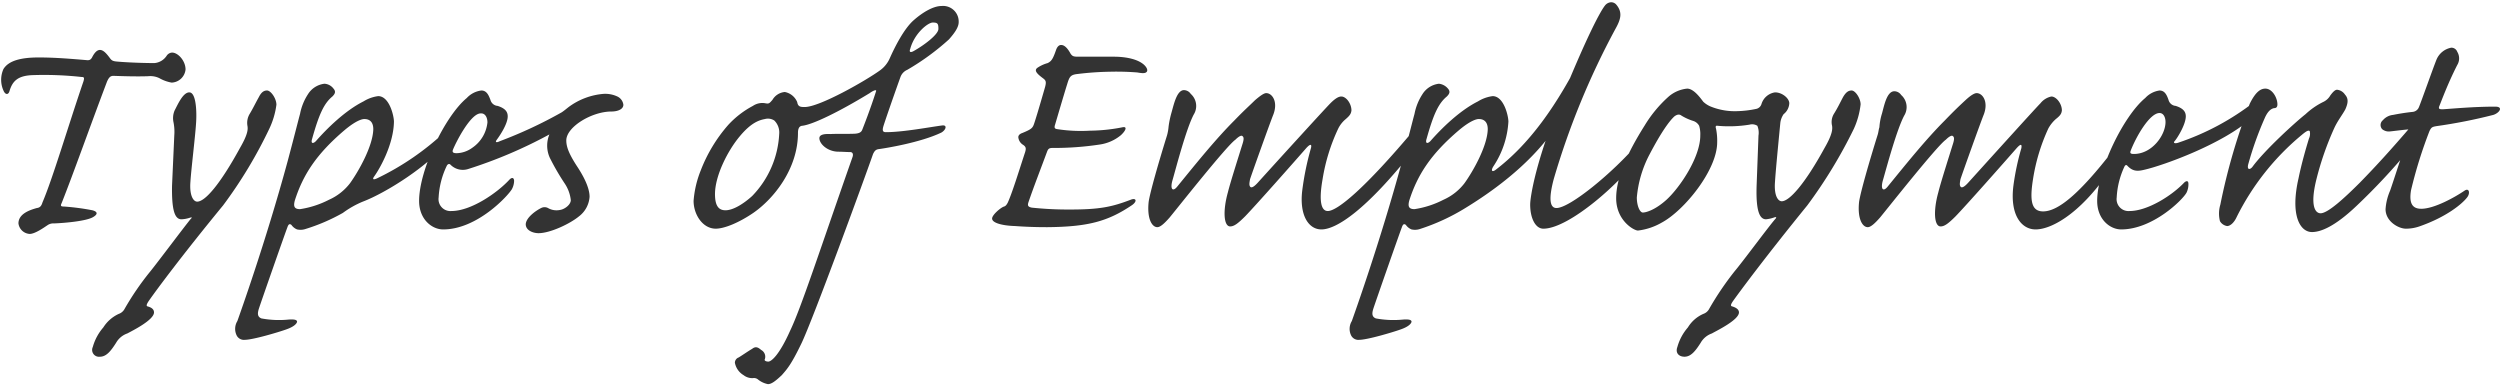 <svg xmlns="http://www.w3.org/2000/svg" width="466.055" height="72" viewBox="0 0 466.055 72">
  <g id="_3types-employment_logo" data-name="3types-employment_logo" transform="translate(-2075 -1398)">
    <rect id="長方形_59339" data-name="長方形 59339" width="466" height="72" transform="translate(2075 1398)" fill="none"/>
    <path id="パス_156049" data-name="パス 156049" d="M28.63-32.69c-.56,0-1.05.56-1.47,1.4-.28.49-.56.56-1.12.49-2.52-.21-5.67-.49-8.82-.49-3.22,0-5.6.56-6.58,2.17a4.9,4.9,0,0,0,0,3.99c.35.84.91.84,1.12.14.56-1.89,1.54-2.94,4.48-3.01a63.885,63.885,0,0,1,8.96.35c.49,0,.56.14.35.84-2.8,8.19-5.74,18.13-7.63,22.54-.21.7-.49.98-1.05,1.05-1.26.35-3.43,1.05-3.43,2.87a2.241,2.241,0,0,0,2.1,1.96c.98,0,2.66-1.19,3.29-1.61a1.934,1.934,0,0,1,1.26-.35c1.89-.07,6.02-.42,7.28-1.19.84-.49.91-.98-.14-1.26a44.2,44.2,0,0,0-5.32-.7c-.49,0-.7-.07-.42-.63,2.17-5.46,5.6-15.12,8.47-22.68.35-.77.63-1.05,1.19-1.05,2.03.07,4.34.14,6.44.07a3.913,3.913,0,0,1,2.1.35A7.069,7.069,0,0,0,42-26.6a2.714,2.714,0,0,0,2.59-2.45c0-1.61-1.4-3.15-2.52-3.15a1.311,1.311,0,0,0-.98.56,3.028,3.028,0,0,1-2.31,1.4c-1.4,0-4.48-.07-6.93-.28-.84-.07-1.05-.21-1.4-.7C29.82-32.06,29.26-32.69,28.63-32.69ZM42.07-7.35c-.07,4.48.49,6.23,1.75,6.23a5.51,5.51,0,0,0,1.54-.28c.49-.14.49-.07.14.28C44.03.7,39.48,6.79,38.01,8.61a51.77,51.77,0,0,0-4.76,6.93,1.966,1.966,0,0,1-1.12.98,6.75,6.75,0,0,0-2.87,2.52,9.38,9.38,0,0,0-1.96,3.64,1.281,1.281,0,0,0,1.33,1.82c1.19,0,2.03-1.05,3.01-2.59a3.874,3.874,0,0,1,2.1-1.75c1.05-.56,4.97-2.52,4.97-3.92,0-.56-.42-.91-1.19-1.12-.28-.07-.21-.35.14-.91,1.4-2.03,6.23-8.54,13.93-17.92A84.626,84.626,0,0,0,60.2-17.99a14.933,14.933,0,0,0,1.33-4.48c0-1.19-1.05-2.66-1.75-2.66-.56,0-1.05.28-1.54,1.26-.7,1.26-1.05,2.03-1.68,3.08a3.234,3.234,0,0,0-.42,2.31c.07.56.14,1.4-1.4,4.06C51.03-7.63,48.23-4.41,46.76-4.41c-.7,0-1.47-1.12-1.26-3.71.14-2.31.91-8.54,1.05-10.92.14-1.89.07-5.74-1.26-5.74-1.19,0-2.17,2.31-2.73,3.36a3.63,3.63,0,0,0-.21,2.24,9.083,9.083,0,0,1,.14,2.45ZM80.5-24.08a6.876,6.876,0,0,0-2.73.98c-3.5,1.75-6.93,5.18-8.89,7.42-.49.49-.98.49-.7-.42,1.26-4.48,2.17-6.58,3.78-7.91.49-.49.7-.91.21-1.47a2.275,2.275,0,0,0-1.68-.91,4.184,4.184,0,0,0-3.08,1.96,10.161,10.161,0,0,0-1.47,3.64c-.49,1.82-.91,3.57-2.31,8.82C59.5,3.22,54.67,16.66,54.25,17.85a2.79,2.79,0,0,0-.14,2.66,1.507,1.507,0,0,0,1.54.84c1.47,0,6.23-1.4,7.77-1.96,1.4-.49,1.89-1.05,1.96-1.4,0-.35-.42-.49-1.54-.42a17.987,17.987,0,0,1-5.11-.21c-.7-.28-.77-.84-.49-1.75C58.59,14.49,63.35.91,63.56.42c.21-.63.42-.77.77-.49a2.336,2.336,0,0,0,1.05.84A2.929,2.929,0,0,0,66.92.7a35.187,35.187,0,0,0,7-3.01,17.516,17.516,0,0,1,3.71-2.1c4.27-1.61,12.39-6.72,15.68-11.06,1.26-1.75.91-3.22-.21-2.1A50.151,50.151,0,0,1,80.29-8.75c-.77.35-.91.14-.49-.42.91-1.26,3.57-5.81,3.64-10.15C83.44-20.37,82.6-24.08,80.5-24.08Zm-2.59,4.27c1.4,0,1.68,1.05,1.68,1.89-.07,3.15-2.73,7.84-4.34,10.08a10.11,10.11,0,0,1-3.92,3.08,17.522,17.522,0,0,1-5.39,1.75c-1.12,0-1.26-.56-.98-1.61,1.54-4.83,4.06-8.68,9.24-13.09C76.44-19.6,77.56-19.81,77.91-19.81Zm17.22,6.37c-.7,0-.84-.21-.7-.63.56-1.4,3.29-6.79,5.18-6.79.84-.07,1.26.77,1.26,1.68A6.515,6.515,0,0,1,98-14.42,5.155,5.155,0,0,1,95.13-13.44ZM122.5-24.5a12.644,12.644,0,0,0-6.58,2.52c-.35.28-.77.63-1.19.91a82.211,82.211,0,0,1-11.55,5.39c-.56.28-.98.28-.56-.28s2.03-2.87,2.03-4.34c0-.77-.35-1.47-1.89-1.96a1.494,1.494,0,0,1-1.33-1.12c-.28-.7-.63-1.75-1.68-1.75a4.439,4.439,0,0,0-2.73,1.4c-4.06,3.36-8.89,13.44-8.89,19.18,0,3.43,2.38,5.32,4.48,5.32,6.37,0,12.11-6.3,12.81-7.49a3.407,3.407,0,0,0,.42-1.54c0-.56-.35-.77-.84-.28-2.31,2.52-7.21,5.88-10.85,5.88a2.216,2.216,0,0,1-2.38-2.52,15.417,15.417,0,0,1,1.47-5.81c.14-.35.42-.56.7-.35a3.229,3.229,0,0,0,3.36.84,86.029,86.029,0,0,0,15.12-6.44,5.482,5.482,0,0,0,.07,4.34,44.642,44.642,0,0,0,2.8,4.83,6.915,6.915,0,0,1,1.12,3.08c0,.84-1.12,1.68-1.96,1.82a3.2,3.2,0,0,1-2.17-.28,1.393,1.393,0,0,0-1.4-.07c-1.12.56-2.8,1.82-2.87,3.01,0,1.19,1.4,1.68,2.38,1.68,2.17,0,5.88-1.75,7.56-3.15a4.989,4.989,0,0,0,1.96-3.64c0-1.68-1.12-3.85-2.38-5.74-1.54-2.38-1.96-3.64-1.96-4.76,0-2.52,4.76-5.39,8.4-5.39,1.19,0,2.24-.42,2.24-1.26a1.963,1.963,0,0,0-1.12-1.54A5.334,5.334,0,0,0,122.5-24.5ZM139.3-4.55c0,2.52,1.68,5.18,4.13,5.18,1.61,0,4.34-1.12,7-2.94,3.85-2.66,8.33-8.26,8.33-14.91,0-.63.14-1.26.77-1.33,1.96-.21,6.86-2.59,12.6-6.09.56-.42,1.33-.77,1.19-.35-1.05,3.29-2.31,6.51-2.59,7.21-.21.49-.63.63-1.26.7-1.19.07-3.43,0-4.69.07-1.4-.07-2.03.21-2.03.77,0,1.05,1.47,2.45,3.43,2.52.91,0,1.61.07,2.31.07.49,0,.63.42.42.98-6.02,17.15-9.59,28.14-11.62,32.34-2.03,4.55-3.5,5.74-4.06,5.74-.35,0-.84-.14-.63-.49a1.437,1.437,0,0,0-.7-1.68c-.49-.42-.98-.77-1.68-.21-.84.49-1.82,1.19-2.52,1.61a1.053,1.053,0,0,0-.7.98,3.4,3.4,0,0,0,1.61,2.31,2.62,2.62,0,0,0,1.75.56,1.181,1.181,0,0,1,.98.28,4.262,4.262,0,0,0,1.82.84c.63,0,1.33-.49,2.59-1.68.98-1.12,1.75-1.96,3.64-5.88,2.1-4.34,11.69-30.52,13.37-35.35.28-.56.49-.84,1.12-.91,1.05-.14,7.7-1.19,11.62-3.08.84-.49,1.12-1.4.21-1.33-2.24.28-7.28,1.26-10.57,1.26-.49,0-.7-.21-.49-.98.14-.56,2.03-6.02,3.22-9.31a2.319,2.319,0,0,1,1.26-1.33,45.6,45.6,0,0,0,7.77-5.67c1.12-1.26,1.82-2.31,1.82-3.22a2.914,2.914,0,0,0-3.22-3.01c-1.47,0-3.43,1.12-5.18,2.66-1.82,1.61-3.5,4.97-4.41,7a5.486,5.486,0,0,1-1.82,2.31c-2.59,1.89-11.27,6.86-14.07,6.86-.7,0-1.26,0-1.4-.91a3.142,3.142,0,0,0-2.31-1.89A2.969,2.969,0,0,0,154-23.38c-.56.63-.63.77-1.33.63a3.132,3.132,0,0,0-2.31.49,17.135,17.135,0,0,0-4.62,3.57,28.227,28.227,0,0,0-5.11,8.47A19.049,19.049,0,0,0,139.3-4.55ZM183.89-37.8c.91,0,1.05.21,1.05,1.19,0,1.05-2.73,3.08-4.62,4.13-.49.28-.91.28-.63-.42C180.46-35.77,182.98-37.8,183.89-37.8ZM143.29-5.81c0-3.43,2.38-8.12,4.62-10.78,2.1-2.52,3.57-3.01,4.69-3.22a2.163,2.163,0,0,1,1.75.28,3.122,3.122,0,0,1,.91,2.52,17.859,17.859,0,0,1-5.04,11.55c-1.54,1.4-3.5,2.66-4.97,2.66C144.06-2.8,143.29-3.5,143.29-5.81Zm67.76-25.62c-.91,0-1.12-.07-1.47-.56-.49-.91-1.05-1.54-1.61-1.61-.42-.07-.84.14-1.12.98-.56,1.61-.84,2.03-1.54,2.38a6.443,6.443,0,0,0-1.96.91c-.49.42-.28.91,1.05,1.89.56.42.7.63.42,1.68-1.33,4.62-1.75,5.95-2.03,6.79s-.49,1.05-2.17,1.75c-.63.21-.84.56-.77.91a1.872,1.872,0,0,0,.91,1.33c.49.35.56.63.35,1.33-1.33,4.06-2.38,7.49-3.22,9.38-.28.56-.49.7-.7.77-.56.14-2.24,1.54-2.24,2.24,0,.84,1.96,1.33,4.27,1.4,1.96.14,3.85.21,6.02.21C212.8.28,216.51-.7,221.06-3.78c.98-.7.77-1.4-.28-.98-3.5,1.33-5.74,1.82-11.27,1.82a64.585,64.585,0,0,1-7.14-.35c-.77-.14-.84-.42-.63-1.05.98-2.87,2.24-6.09,3.43-9.31.21-.56.35-.77,1.05-.77a56.285,56.285,0,0,0,8.75-.63,7.964,7.964,0,0,0,3.99-1.75c.91-.84,1.26-1.68.28-1.47a32.415,32.415,0,0,1-6.02.63,28.835,28.835,0,0,1-6.09-.28c-.56-.07-.63-.28-.42-.91.35-1.19,1.75-5.95,2.24-7.49.42-1.4.63-1.75,1.96-1.89a56.666,56.666,0,0,1,6.02-.42,48.991,48.991,0,0,1,5.11.14c.77.14,1.4.21,1.68-.07.28-.21.21-.77-.49-1.4-1.12-.98-3.22-1.47-5.6-1.47Zm49,7.42c-.49,0-1.12.35-2.03,1.26s-8.89,9.66-13.51,14.77c-.63.7-1.12,1.05-1.4.84-.28-.28-.21-.7-.07-1.47.42-1.26,3.64-10.29,4.34-12.04.91-2.38-.21-3.99-1.33-3.99-.42,0-1.12.49-2.1,1.33-.91.91-1.96,1.82-3.85,3.78-3.57,3.57-7.21,8.12-10.64,12.32-.84,1.05-1.4.49-.84-1.33.7-2.45,2.52-9.45,3.92-12.11a3.012,3.012,0,0,0-.56-3.85,1.573,1.573,0,0,0-1.26-.7c-1.33,0-1.89,2.66-2.31,4.13a18.2,18.2,0,0,0-.56,2.66,8.654,8.654,0,0,1-.28,1.61c-1.61,5.18-3.15,10.57-3.43,12.39-.35,3.22.63,4.76,1.61,4.76.56,0,1.33-.7,2.31-1.82,1.89-2.31,10.64-13.37,12.25-14.49.56-.56,1.05-.84,1.26-.7.35.21.35.63,0,1.68-.49,1.61-2.24,7.07-2.66,8.82-.98,3.5-.77,6.37.42,6.37.7,0,1.4-.49,2.8-1.89,2.03-2.1,8.96-9.94,11.41-12.74.77-.84,1.05-.7.84.07a52.481,52.481,0,0,0-1.61,7.84c-.56,4.55,1.12,7.28,3.57,7.28,2.8,0,8.4-3.64,17.22-14.84a7.372,7.372,0,0,0,1.75-3.57c0-1.33-.91-1.12-1.54-.35-9.38,11.2-14.49,15.33-16.24,15.33-1.26,0-1.68-1.89-.98-5.88a34.931,34.931,0,0,1,2.94-9.52,5.439,5.439,0,0,1,1.4-1.75c.63-.56.98-.91,1.05-1.61C261.94-22.68,260.96-24.01,260.05-24.01Zm28.21-.07a6.876,6.876,0,0,0-2.73.98c-3.5,1.75-6.93,5.18-8.89,7.42-.49.49-.98.49-.7-.42,1.26-4.48,2.17-6.58,3.78-7.91.49-.49.7-.91.21-1.47a2.535,2.535,0,0,0-1.68-.91,4.184,4.184,0,0,0-3.08,1.96,10.161,10.161,0,0,0-1.47,3.64c-.49,1.82-.91,3.57-2.31,8.82-4.13,15.19-8.96,28.63-9.38,29.82a2.79,2.79,0,0,0-.14,2.66,1.507,1.507,0,0,0,1.54.84c1.47,0,6.23-1.4,7.77-1.96,1.4-.49,1.89-1.05,1.96-1.4,0-.35-.42-.49-1.54-.42a17.987,17.987,0,0,1-5.11-.21c-.7-.28-.77-.84-.49-1.75.35-1.12,5.11-14.7,5.32-15.19.21-.63.42-.77.77-.49a2.336,2.336,0,0,0,1.05.84A2.929,2.929,0,0,0,274.68.7a38.736,38.736,0,0,0,8.61-3.99c7.77-4.76,13.58-10.08,17.08-15.54,3.57-5.32,5.95-10.92,6.51-13.44.28-1.33-.56-2.1-1.26-.77-5.46,11.13-10.78,18.13-16.87,22.75-.63.42-.84.07-.35-.7a16.752,16.752,0,0,0,2.8-8.33C291.2-20.37,290.36-24.08,288.26-24.08Zm-2.59,4.27c1.4,0,1.68,1.05,1.68,1.89-.07,3.15-2.73,7.84-4.34,10.08a10.11,10.11,0,0,1-3.92,3.08,17.521,17.521,0,0,1-5.39,1.75c-1.12,0-1.26-.56-.98-1.61,1.54-4.83,4.06-8.68,9.24-13.09C284.2-19.6,285.32-19.81,285.67-19.81Zm9.59,15.96c0,2.52.98,4.48,2.45,4.48,4.9,0,14.7-8.89,17.57-13.16a4.613,4.613,0,0,0,.84-2.38c0-.56-.42-.77-.84-.28-4.55,5.32-12.6,11.97-15.12,11.97-.84,0-1.75-.77-.49-5.46a143.524,143.524,0,0,1,11.48-27.93c.98-1.75,1.4-3.08.14-4.55a1.271,1.271,0,0,0-.98-.42,1.552,1.552,0,0,0-1.12.63c-.84,1.05-3.36,5.67-8.4,18.13C296.38-12.11,295.26-5.39,295.26-3.85Zm21,1.47c-.56,0-1.12-1.26-1.12-2.8a21.127,21.127,0,0,1,2.38-8.05c2.17-4.13,3.64-6.16,4.62-7.07.56-.42.98-.42,1.33-.14a9.9,9.9,0,0,0,2.17.98,1.925,1.925,0,0,1,1.12.91,5.4,5.4,0,0,1,.21,1.82c0,3.99-3.71,9.59-6.3,11.97C318.57-2.87,316.89-2.38,316.26-2.38Zm8.26-23.1a6.228,6.228,0,0,0-3.43,1.47,23.507,23.507,0,0,0-4.48,5.39c-3.22,5.11-5.32,9.73-5.32,13.58,0,4.13,3.29,6.02,4.06,6.02a11.55,11.55,0,0,0,4.41-1.47c4.2-2.24,10.36-9.8,10.36-14.98a11.406,11.406,0,0,0-.21-2.52c-.14-.42-.07-.63.28-.56a23.848,23.848,0,0,0,5.95-.21,1.83,1.83,0,0,1,1.47.21,3.408,3.408,0,0,1,.21,1.82l-.35,9.38c-.14,4.48.49,6.23,1.75,6.23a6.339,6.339,0,0,0,1.54-.35c.42-.14.49,0,.14.35-1.54,1.82-6.02,7.91-7.56,9.73a56.421,56.421,0,0,0-4.69,6.93,1.966,1.966,0,0,1-1.12.98,6.371,6.371,0,0,0-2.87,2.52,9.38,9.38,0,0,0-1.96,3.64c-.42,1.12.28,1.82,1.33,1.82,1.19,0,2.03-1.05,3.01-2.59a3.874,3.874,0,0,1,2.1-1.75c.98-.56,5.04-2.52,5.04-3.92,0-.56-.56-.91-1.26-1.12-.35-.07-.28-.35.14-.98,1.4-1.96,6.23-8.47,13.86-17.85a90.615,90.615,0,0,0,8.68-14.28,14.978,14.978,0,0,0,1.26-4.55c0-1.12-.98-2.59-1.68-2.59-.56,0-1.05.28-1.61,1.26-.63,1.19-.98,1.96-1.68,3.08a2.948,2.948,0,0,0-.35,2.24c.07.56.14,1.47-1.4,4.13-3.71,6.79-6.58,9.94-7.98,9.94-.7,0-1.47-1.05-1.26-3.64.14-2.31.77-8.61.98-10.85a3.621,3.621,0,0,1,.63-1.75,2.751,2.751,0,0,0,1.05-1.96c.07-.91-1.26-2.1-2.66-2.1a3.106,3.106,0,0,0-2.52,2.17,1.3,1.3,0,0,1-.98.91,19.141,19.141,0,0,1-3.5.42,11.93,11.93,0,0,1-5.11-.91,4.67,4.67,0,0,1-1.26-.84C326.9-23.87,325.71-25.48,324.52-25.48Zm53.97.84c-.42,0-1.12.42-2.1,1.33s-1.96,1.82-3.85,3.78c-3.57,3.57-7.21,8.12-10.64,12.32-.84,1.05-1.4.49-.84-1.33.7-2.45,2.52-9.24,3.92-11.9a3.012,3.012,0,0,0-.56-3.85,1.573,1.573,0,0,0-1.26-.7c-1.4,0-1.89,2.59-2.31,4.13a10.947,10.947,0,0,0-.49,2.59c-.14.42-.14.7-.28,1.26-1.68,5.39-3.22,10.78-3.5,12.6-.35,3.22.63,4.76,1.61,4.76.56,0,1.33-.7,2.31-1.82,1.89-2.31,10.64-13.37,12.25-14.49.56-.56,1.05-.84,1.26-.7.35.21.35.63,0,1.68-.49,1.61-2.24,7.07-2.66,8.82-.98,3.5-.77,6.37.42,6.37.7,0,1.4-.49,2.8-1.89,2.03-2.1,8.96-9.94,11.41-12.74.77-.84.98-.7.84.07a46.689,46.689,0,0,0-1.47,6.93c-.7,5.46,1.47,8.19,4.13,8.19,3.29,0,9.24-3.57,14.84-12.6.7-1.12.91-1.89.77-2.31-.21-.42-.63-.42-1.19.21-6.23,8.05-10.22,11.34-13.02,11.34-2.17,0-2.52-1.96-1.89-5.95a35.419,35.419,0,0,1,2.87-9.52,6.571,6.571,0,0,1,1.4-1.75c.7-.56,1.05-.91,1.12-1.61,0-1.26-1.05-2.59-1.96-2.59a3.517,3.517,0,0,0-2.03,1.26c-.91.91-8.82,9.66-13.44,14.77-.63.7-1.12,1.05-1.4.84-.28-.28-.21-.7-.07-1.47.42-1.26,3.64-10.29,4.34-12.04C380.73-23.03,379.61-24.64,378.49-24.64Zm35.21,5.39c0,2.45-2.52,5.95-5.88,5.95-.63,0-.77-.14-.63-.56,1.05-2.73,3.57-7.07,5.39-7.07C413.35-20.93,413.7-20.09,413.7-19.25ZM400.96-4.55c0,3.43,2.38,5.32,4.48,5.32,5.88,0,11.48-5.53,12.18-6.86a3.534,3.534,0,0,0,.35-1.61c0-.56-.28-.7-.77-.28-2.31,2.45-6.86,5.32-10.22,5.32a2.216,2.216,0,0,1-2.38-2.52,15.277,15.277,0,0,1,1.4-5.67c.14-.35.35-.49.56-.28.98,1.05,1.82,1.12,3.22.77,3.43-.77,14.77-4.83,20.09-9.73a3.834,3.834,0,0,0,1.12-2.59c0-.7-.35-.7-.7-.35a47.776,47.776,0,0,1-14.21,7.63c-.63.21-1.05.07-.63-.35.63-.77,2.03-3.15,2.03-4.55,0-.77-.35-1.47-1.89-1.96a1.494,1.494,0,0,1-1.33-1.12c-.28-.77-.63-1.75-1.68-1.75a4.471,4.471,0,0,0-2.66,1.4C405.86-20.37,400.96-10.29,400.96-4.55Zm31.36-20.93c-.77,0-1.75.42-2.94,2.87a114.165,114.165,0,0,0-5.46,18.76,5.75,5.75,0,0,0-.07,3.08,1.872,1.872,0,0,0,1.33.91c.63,0,1.33-.7,1.75-1.61A47.055,47.055,0,0,1,439.04-16.8c.84-.7,1.26-.98,1.54-.77a2.092,2.092,0,0,1-.14,1.4c-.49,1.61-1.33,4.41-1.96,7.49-1.54,6.79.28,9.94,2.52,9.94,1.61,0,4.2-.98,8.26-4.83a118.358,118.358,0,0,0,9.94-10.64c1.33-1.54,1.89-2.73,1.89-3.78,0-1.4-.77-1.47-1.47-.63-3.85,4.48-6.58,7.49-9.66,10.64-3.01,3.01-6.02,5.74-7.35,5.74-.98,0-2.03-1.33-.77-6.37a55.933,55.933,0,0,1,3.29-9.45c.63-1.4,1.54-2.52,2.1-3.57.49-1.12.63-1.96-.07-2.73a2.02,2.02,0,0,0-1.47-.91c-.42,0-.84.49-1.26,1.05a2.976,2.976,0,0,1-1.4,1.26,13.581,13.581,0,0,0-3.22,2.24c-2.03,1.61-7.7,6.79-9.94,9.87-.56.63-1.05.42-.7-.7a62.673,62.673,0,0,1,3.01-8.4c.49-1.12,1.05-1.75,1.75-1.89.35,0,.63-.14.63-.7C434.56-23.8,433.58-25.48,432.32-25.48Zm29.05,22.4c-1.68,0-2.31-1.05-1.89-3.5a83.733,83.733,0,0,1,3.43-10.99c.35-.7.49-.77,1.26-.91a96.775,96.775,0,0,0,10.64-2.1c1.12-.35,1.96-1.54.35-1.54-3.92,0-7.63.35-9.73.49-.56,0-.91,0-.7-.56.28-.63,1.47-3.99,3.36-7.7a2.355,2.355,0,0,0,0-2.45,1.164,1.164,0,0,0-1.12-.77,3.713,3.713,0,0,0-2.73,2.17c-.63,1.54-2.87,7.91-3.29,8.89a1.4,1.4,0,0,1-1.19.91c-1.33.14-2.59.35-3.64.56a2.893,2.893,0,0,0-1.89.98,1.155,1.155,0,0,0-.14,1.68,1.949,1.949,0,0,0,1.47.42c.7-.07,2.31-.28,3.15-.35.63-.07.7.07.49.7-.63,1.4-2.94,8.75-3.64,10.71a10.362,10.362,0,0,0-.84,3.43c0,2.31,2.45,3.64,3.78,3.64a7.512,7.512,0,0,0,2.52-.42c5.04-1.75,7.98-4.2,8.89-5.39.63-.77.42-1.89-.49-1.26C467.67-5.25,463.82-3.08,461.37-3.08Z" transform="translate(2065 1440)" fill="#333"/>
  </g>
</svg>
